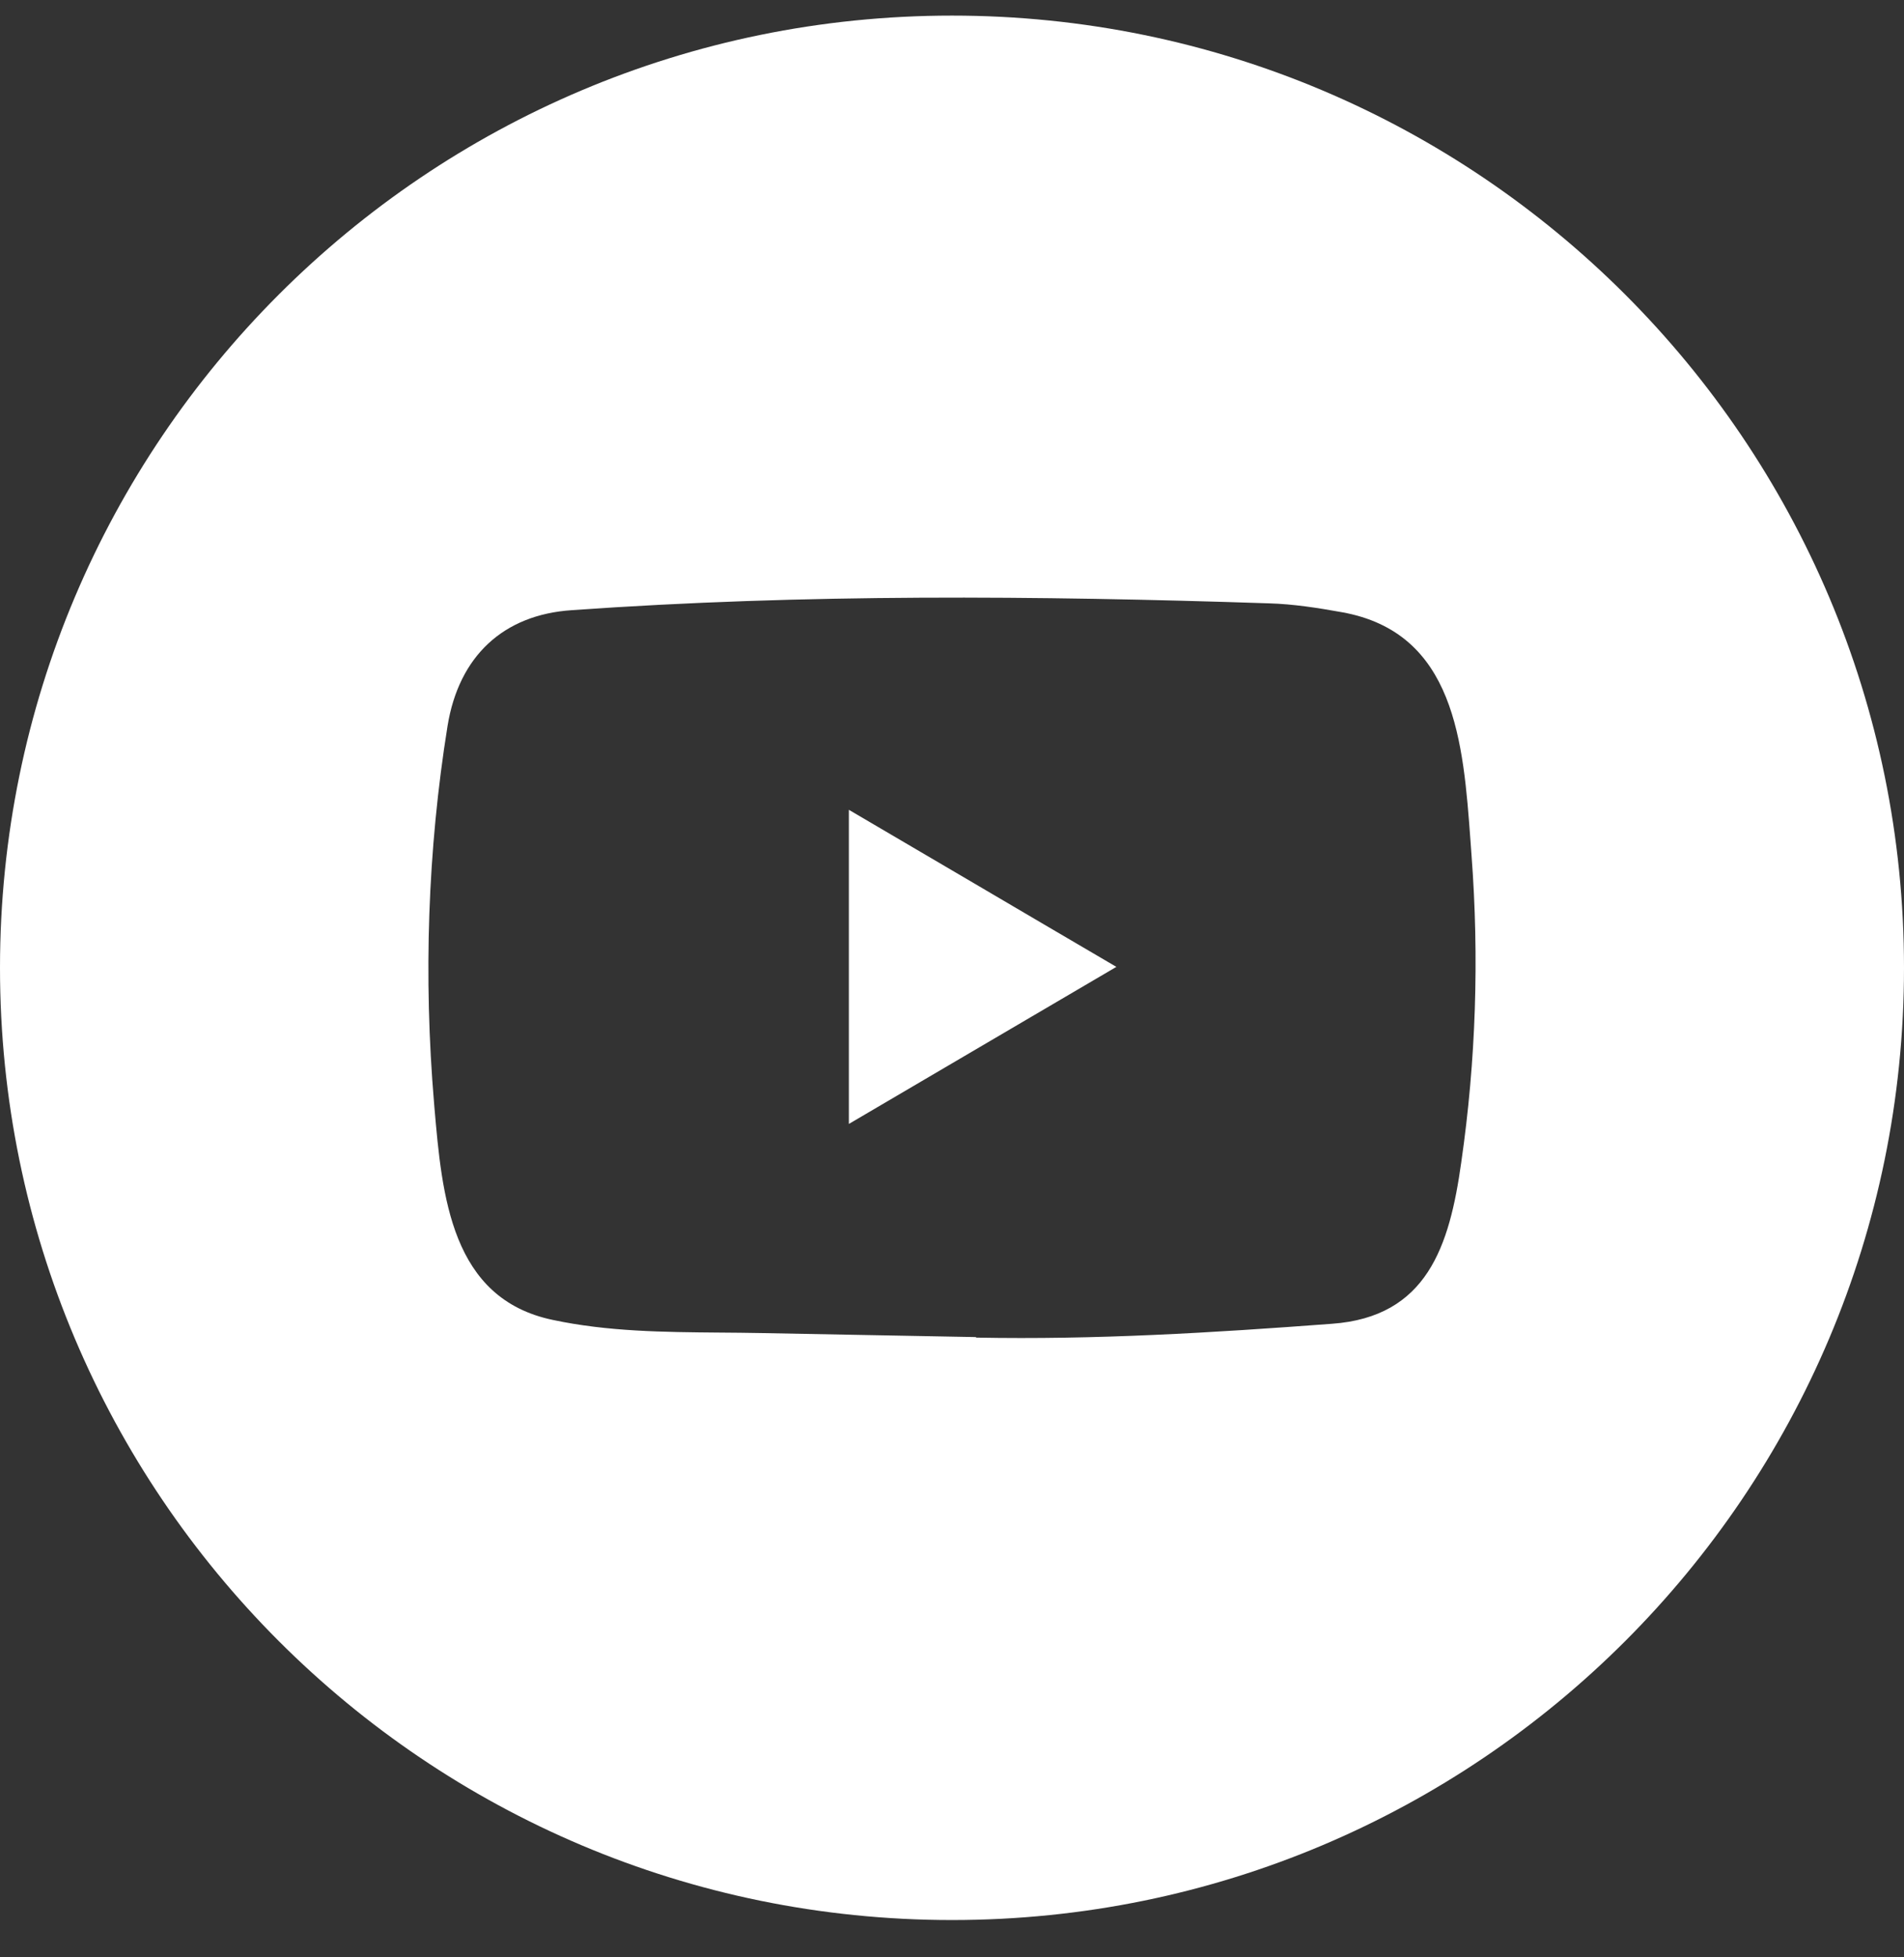 <svg width="36" height="37" viewBox="0 0 36 37" fill="none" xmlns="http://www.w3.org/2000/svg">
<rect x="0" y="0" width="36" height="37" fill="#333333" stroke="none"/>
<path fill-rule="evenodd" clip-rule="evenodd" d="M18 0.295C8.059 0.295 0 8.354 0 18.295C0 28.236 8.059 36.295 18 36.295C27.941 36.295 36 28.236 36 18.295C36 8.354 27.941 0.295 18 0.295ZM14.376 25.199L18.438 25.275C18.445 25.275 18.458 25.275 18.458 25.285C20.72 25.328 22.924 25.193 25.18 25.024C26.98 24.896 27.407 23.561 27.629 21.97C27.907 20.048 27.969 18.102 27.823 16.167C27.816 16.076 27.81 15.983 27.803 15.89C27.667 14.038 27.515 11.957 25.373 11.573C24.918 11.491 24.452 11.418 23.99 11.405C19.615 11.26 15.2 11.223 10.815 11.534C9.516 11.619 8.676 12.405 8.462 13.723C8.084 16.071 8.007 18.482 8.207 20.85C8.209 20.879 8.212 20.908 8.214 20.937C8.358 22.603 8.525 24.549 10.453 24.951C11.491 25.172 12.547 25.181 13.606 25.19C13.863 25.192 14.12 25.194 14.376 25.199ZM18.157 20.009C17.458 20.42 16.757 20.831 16.05 21.246V15.308C16.83 15.765 17.604 16.22 18.379 16.675C19.284 17.207 20.19 17.74 21.108 18.277C20.12 18.856 19.14 19.431 18.157 20.009Z" fill="white"/>
</svg>
